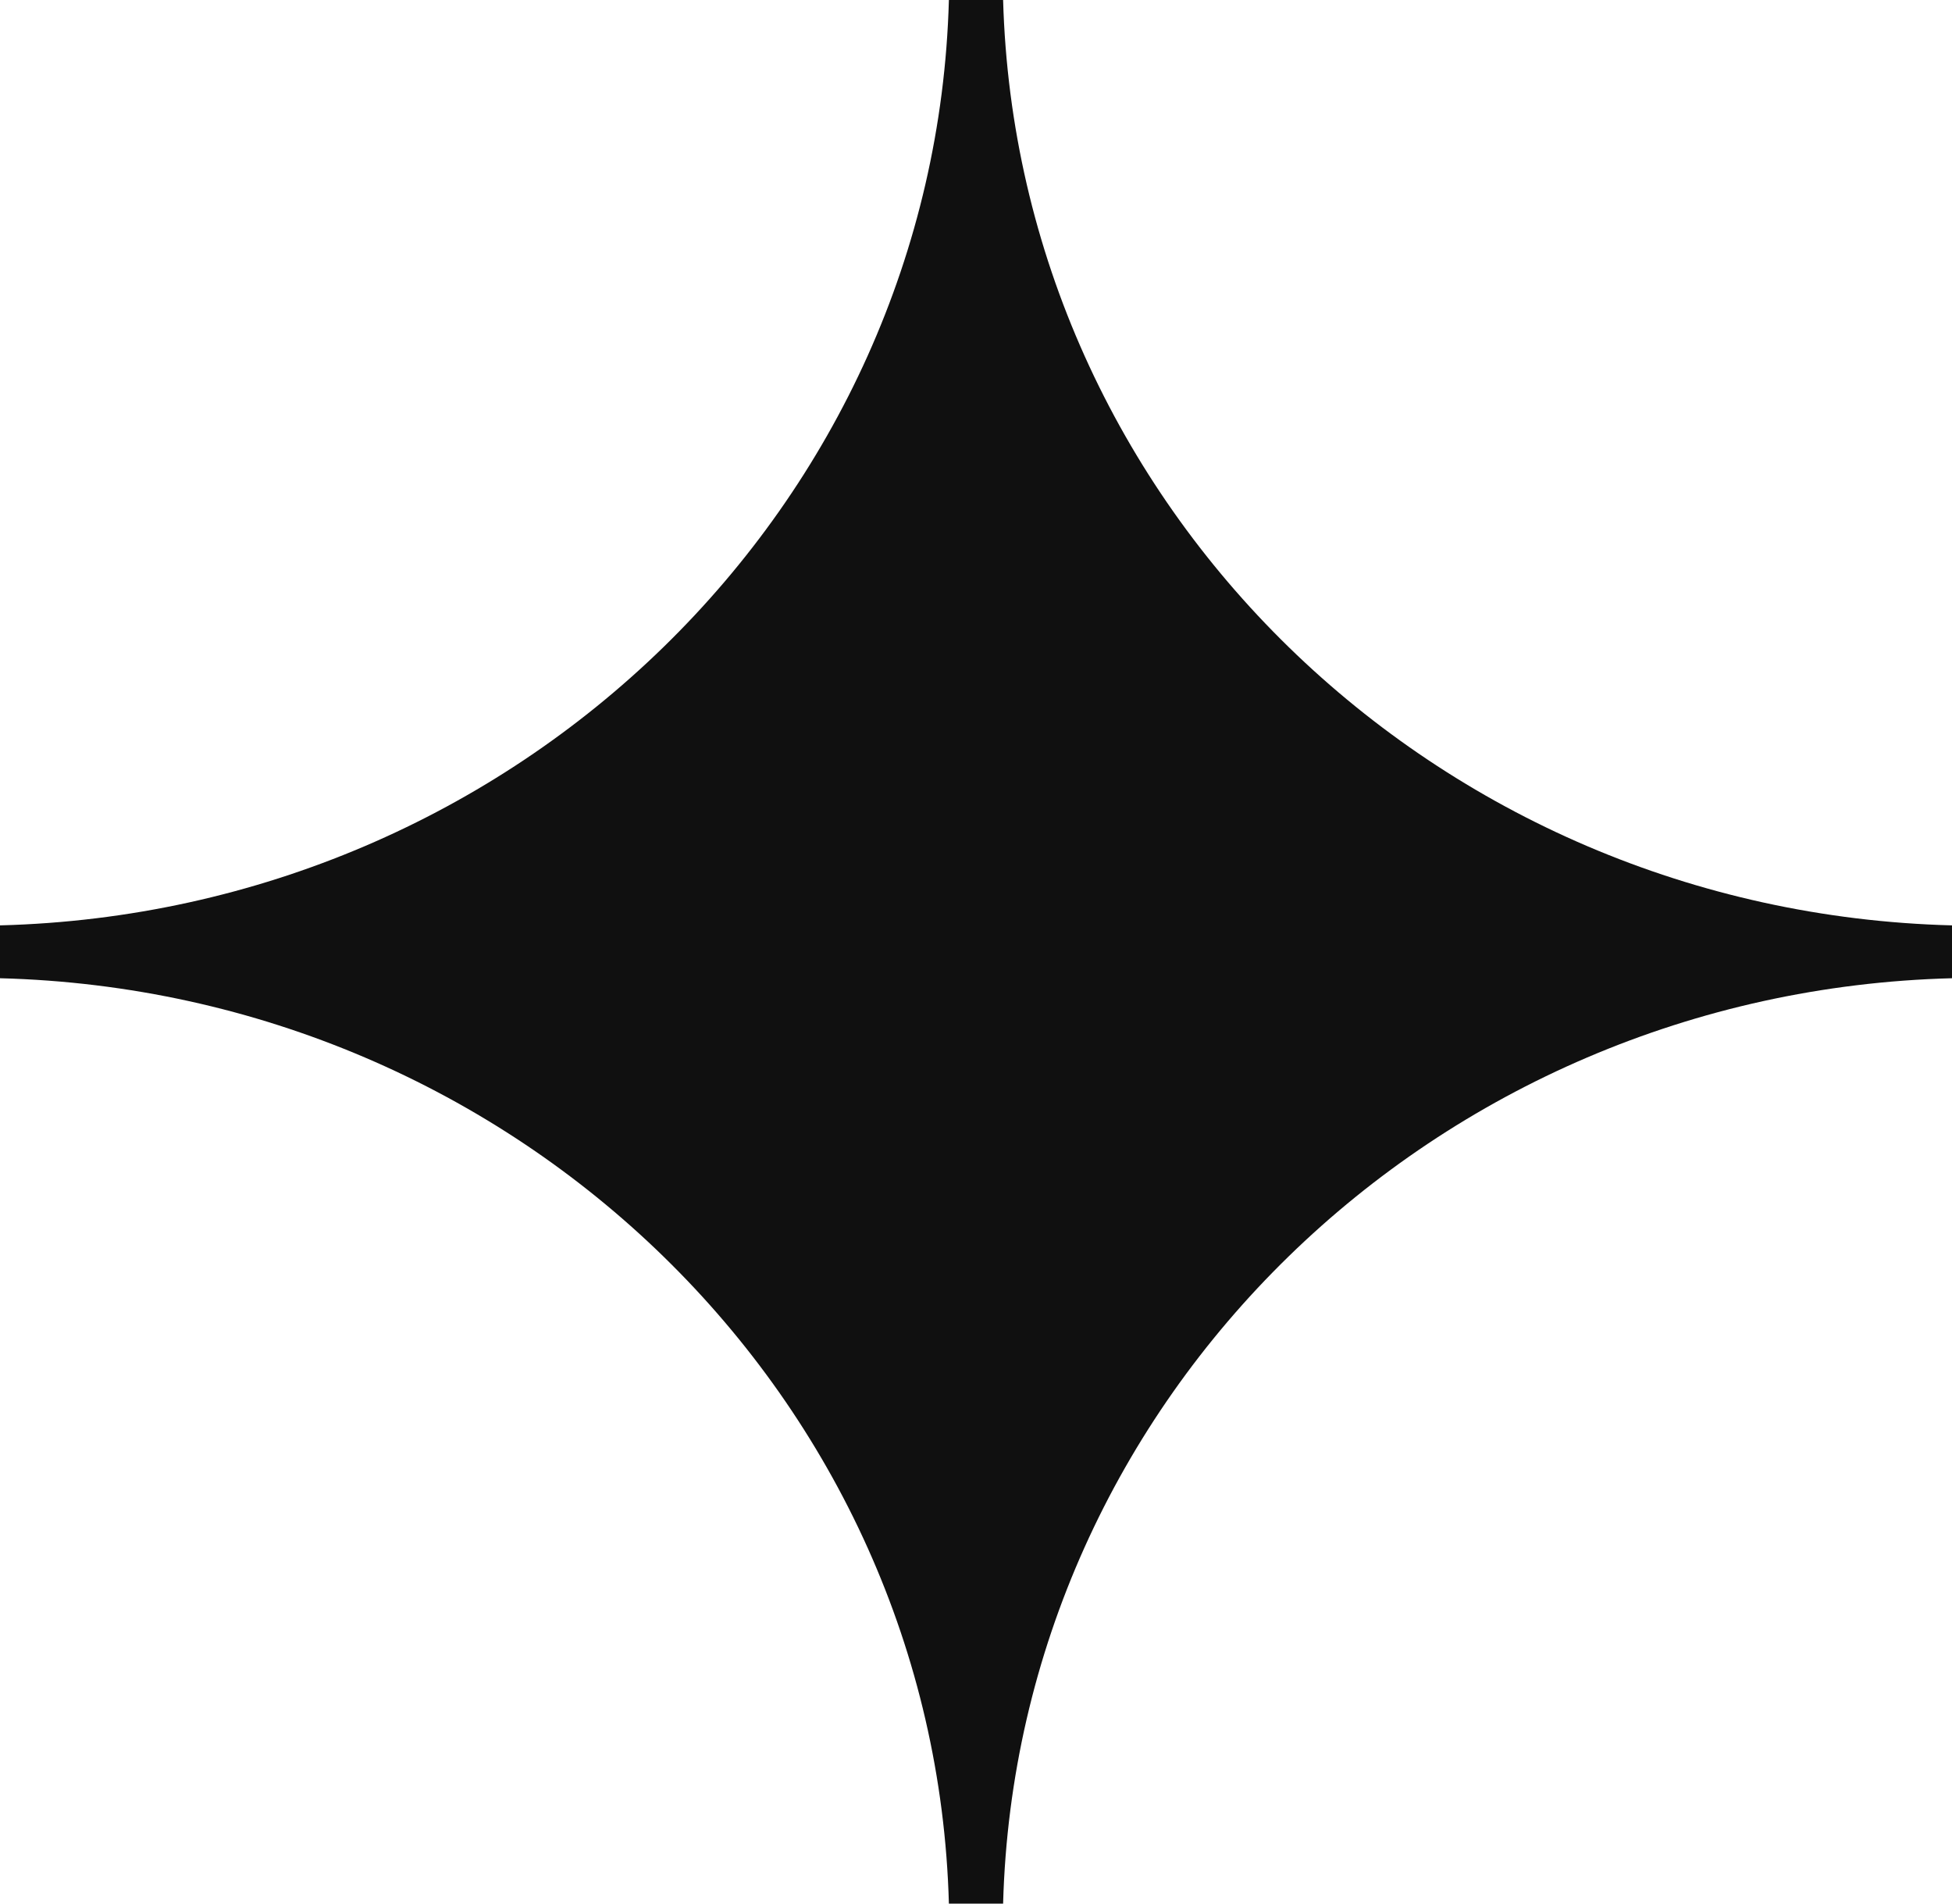 <?xml version="1.0" encoding="UTF-8"?> <svg xmlns="http://www.w3.org/2000/svg" width="80" height="78" viewBox="0 0 80 78" fill="none"> <path d="M41.111 0L38.889 0C38.324 20.706 21.218 37.366 0 37.917L0 40.083C21.237 40.634 38.324 57.313 38.889 78H41.111C41.676 57.294 58.782 40.634 80 40.083V37.917C58.782 37.366 41.695 20.706 41.111 0Z" fill="#101010"></path> </svg> 